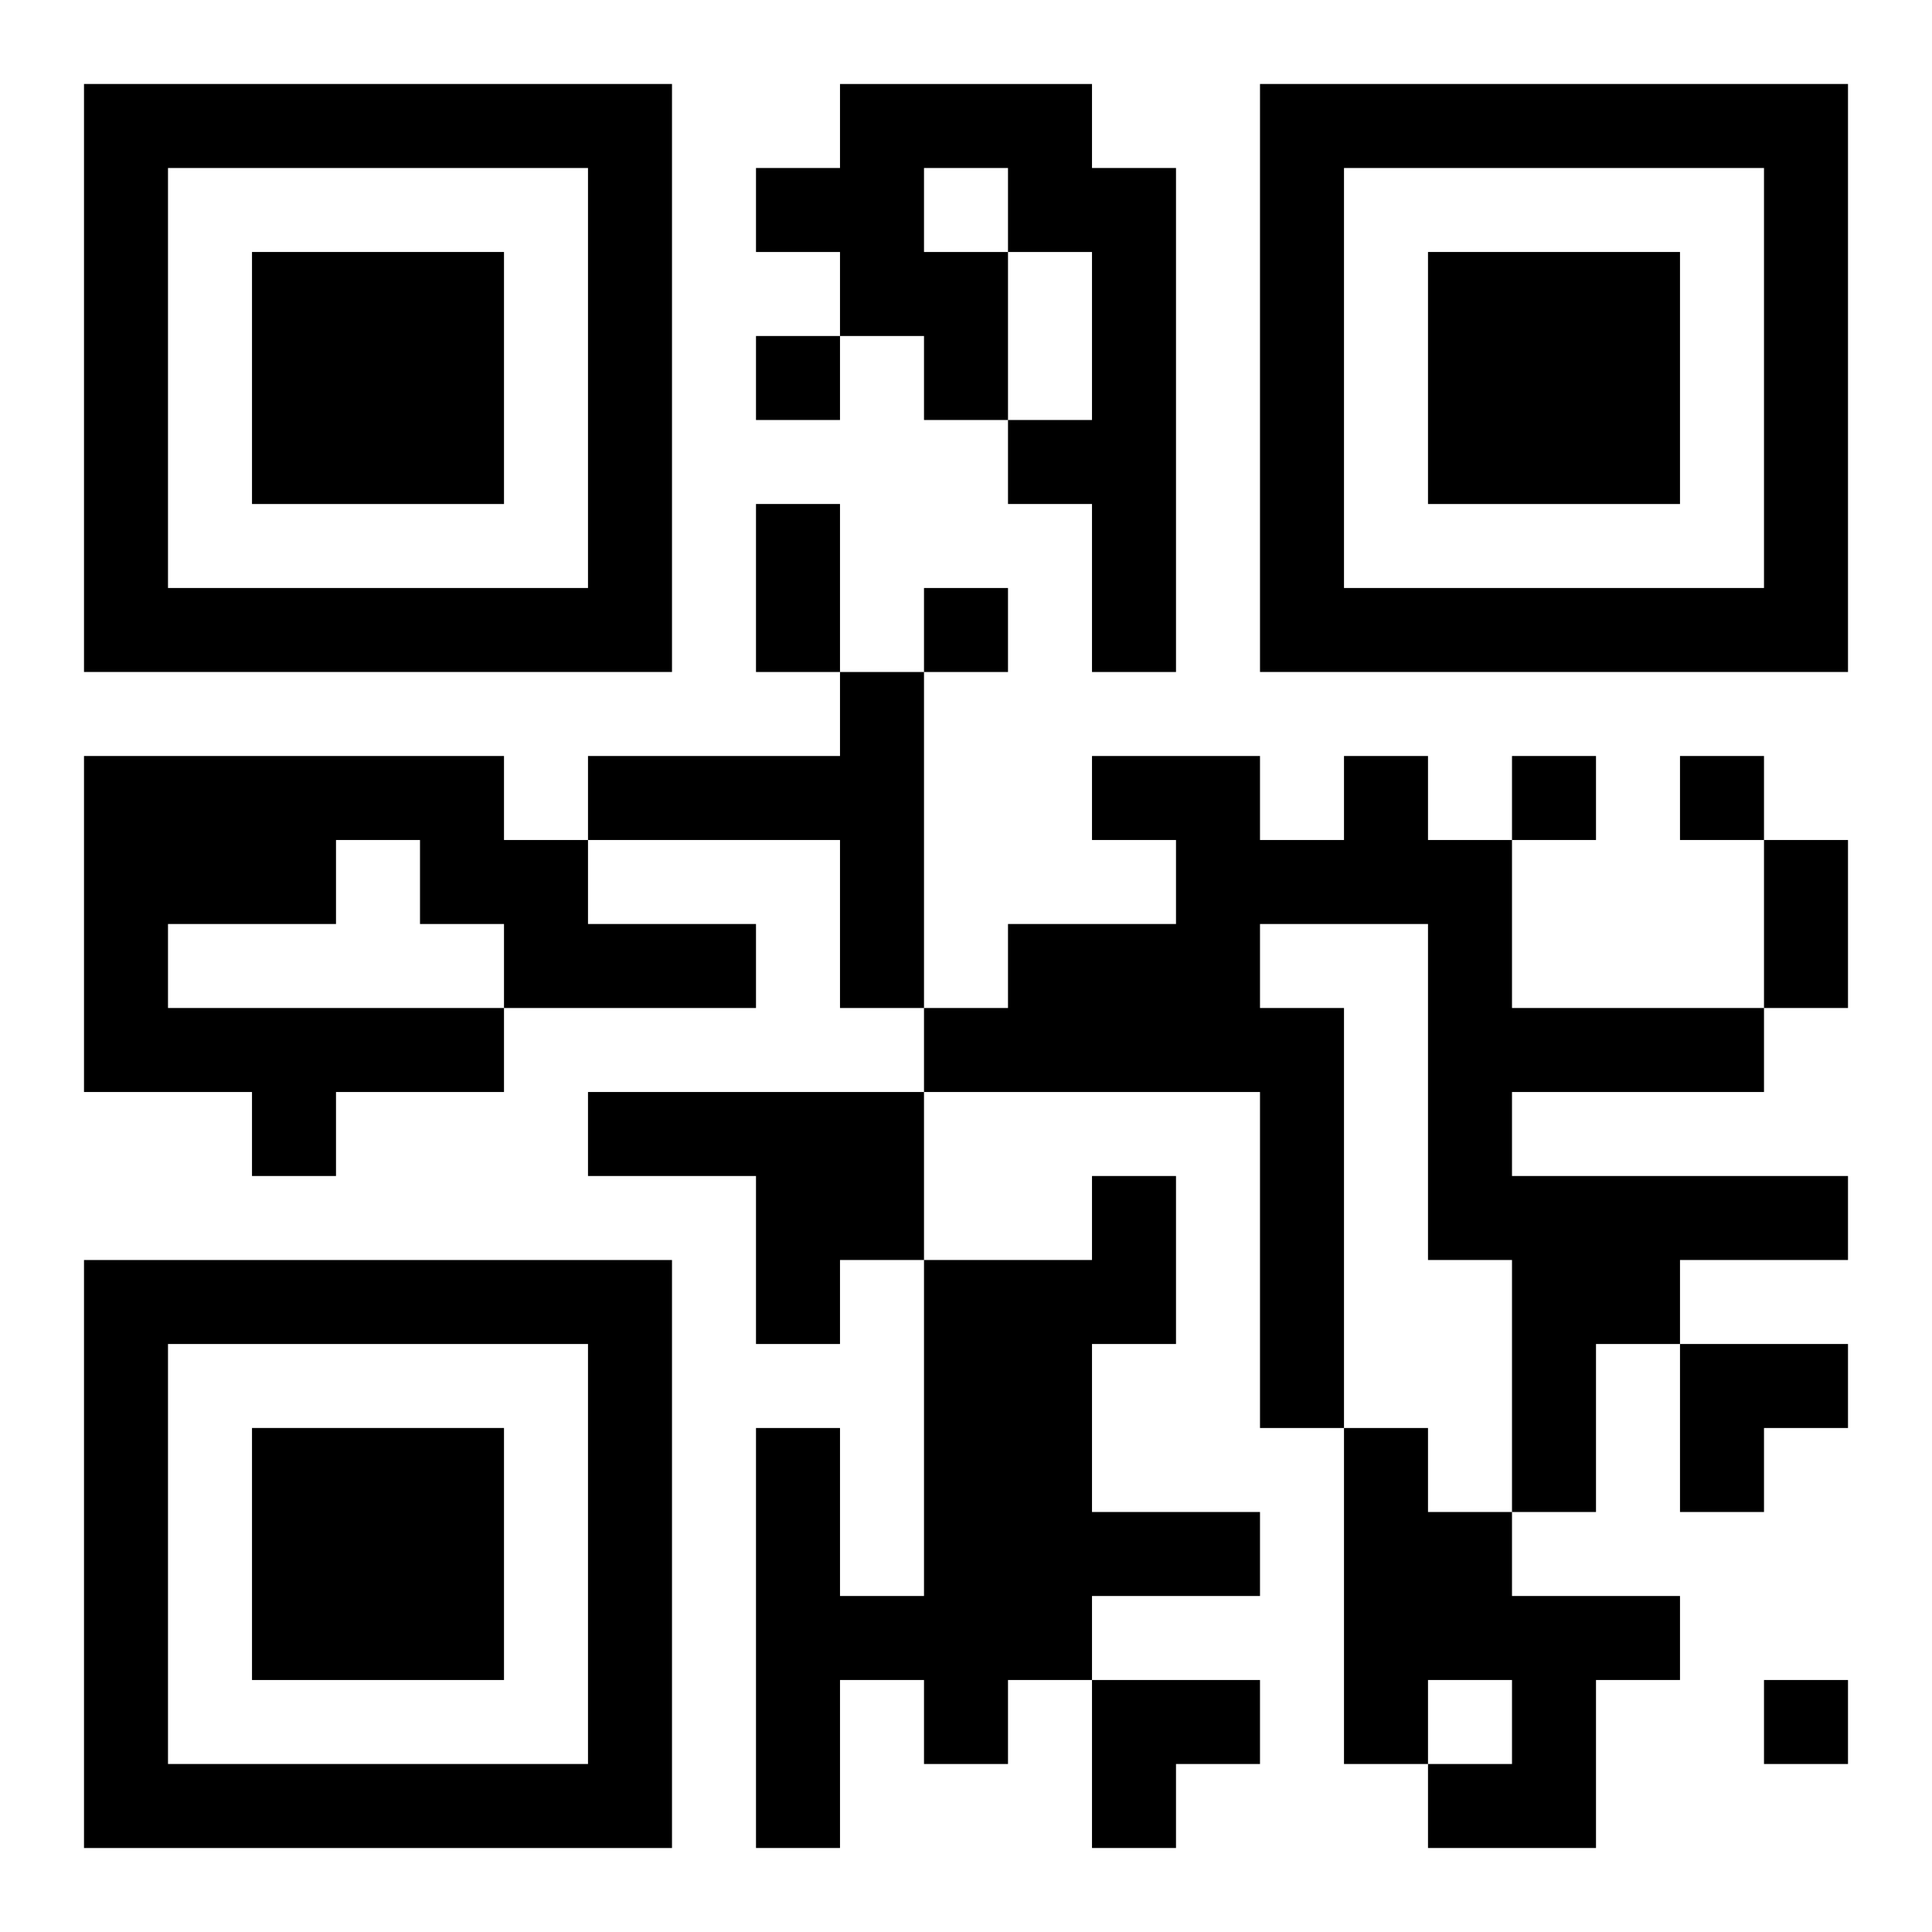<?xml version="1.0" encoding="UTF-8"?>
<svg width="250" height="250" baseProfile="full" version="1.1" viewBox="-1 -1 23 23" xmlns="http://www.w3.org/2000/svg" xmlns:xlink="http://www.w3.org/1999/xlink"><symbol id="a"><path d="m0 7v7h7v-7h-7zm1 1h5v5h-5v-5zm1 1v3h3v-3h-3z"/></symbol><use y="-7" xlink:href="#a"/><use y="7" xlink:href="#a"/><use x="14" y="-7" xlink:href="#a"/><path d="m9 0h3v1h1v6h-1v-2h-1v-1h1v-2h-1v2h-1v-1h-1v-1h-1v-1h1v-1m1 1v1h1v-1h-1m-1 6h1v4h-1v-2h-3v-1h3v-1m-9 1h5v1h1v1h2v1h-3v1h-2v1h-1v-1h-2v-4m3 1v1h-2v1h4v-1h-1v-1h-1m12-1h1v1h1v2h3v1h-3v1h4v1h-2v1h-1v2h-1v-3h-1v-4h-2v1h1v5h-1v-4h-4v-1h1v-1h2v-1h-1v-1h2v1h1v-1m-9 4h4v2h-1v1h-1v-2h-2v-1m6 1h1v2h-1v2h2v1h-2v1h-1v1h-1v-1h-1v2h-1v-5h1v2h1v-4h2v-1m3 3h1v1h1v1h2v1h-1v2h-2v-1h1v-1h-1v1h-1v-4m-7-13v1h1v-1h-1m2 3v1h1v-1h-1m7 2v1h1v-1h-1m2 0v1h1v-1h-1m1 11v1h1v-1h-1m-12-14h1v2h-1v-2m12 4h1v2h-1v-2m-1 6h2v1h-1v1h-1zm-7 4h2v1h-1v1h-1z"/></svg>
